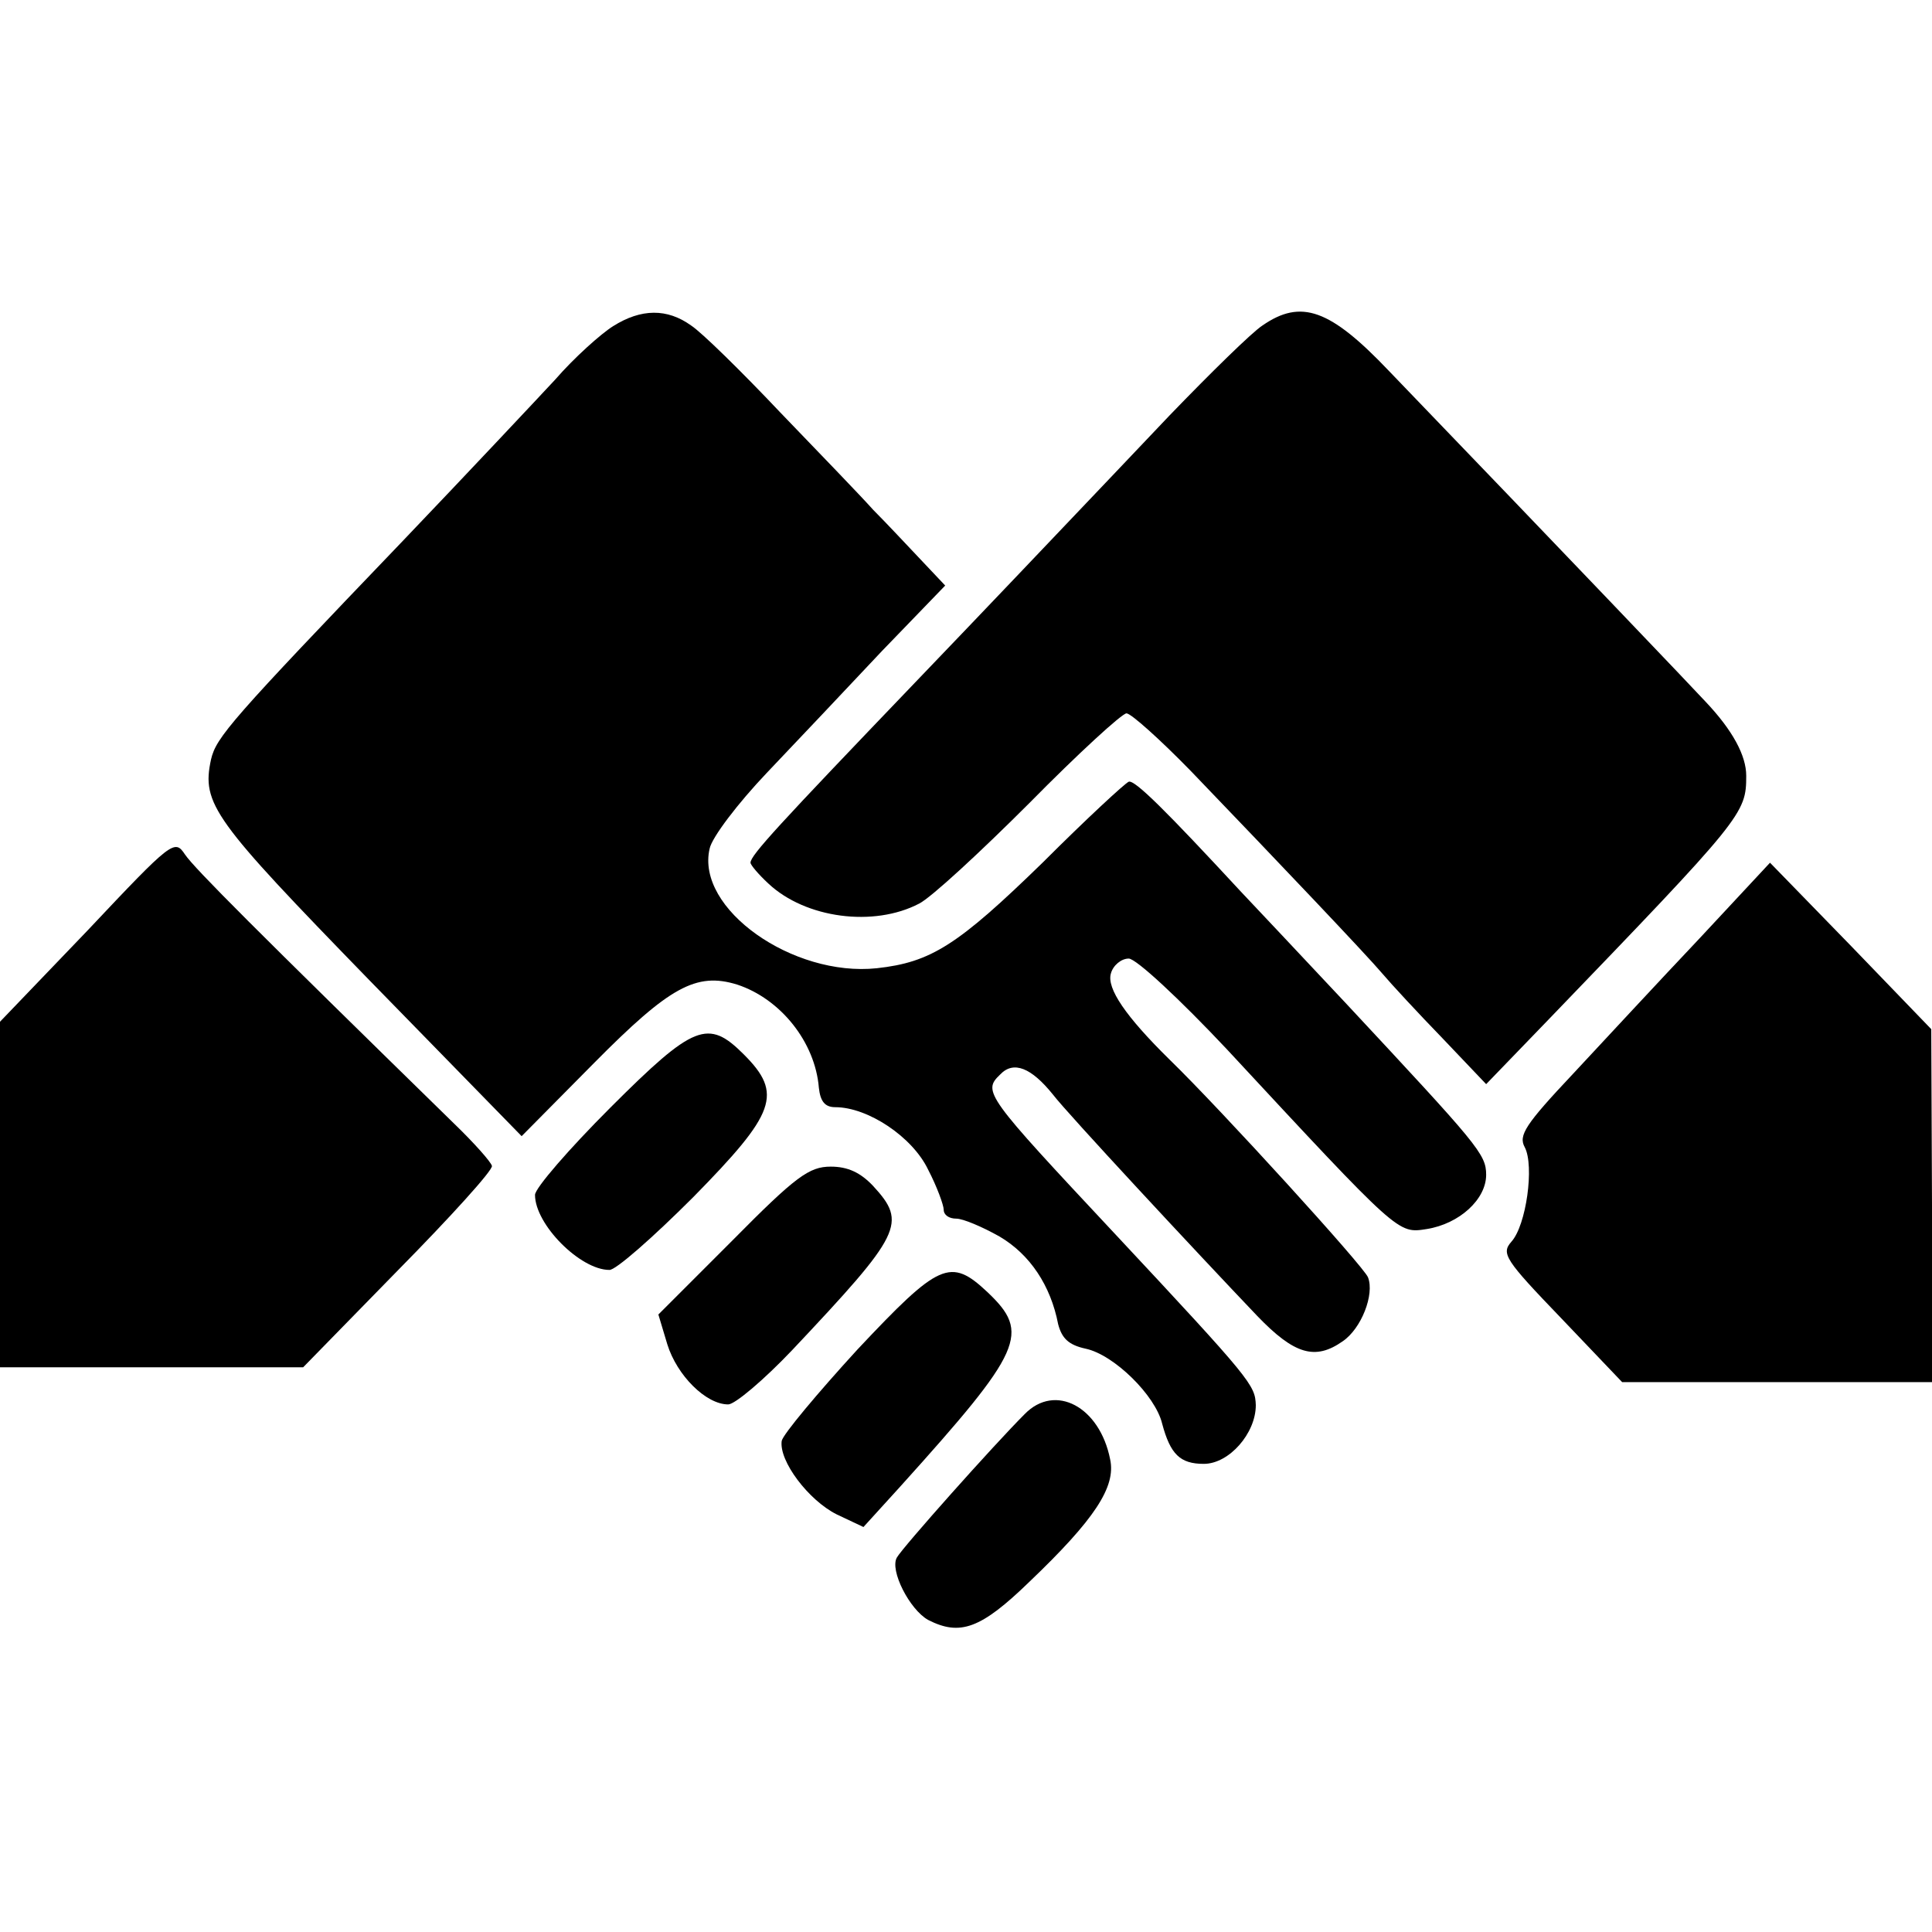 <?xml version="1.0" standalone="no"?>
<!DOCTYPE svg PUBLIC "-//W3C//DTD SVG 20010904//EN"
 "http://www.w3.org/TR/2001/REC-SVG-20010904/DTD/svg10.dtd">
<svg version="1.0" xmlns="http://www.w3.org/2000/svg"
 width="260pt" height="260pt" viewBox="0 0 260 260"
 preserveAspectRatio="xMidYMid meet">
<g transform="translate(0,260) scale(0.1,-0.1)"
fill="#000000" stroke="none">
<path d="M825 2161 c-16 -10 -52 -42 -78 -72 -27 -29 -119 -127 -205 -217
-231 -241 -251 -264 -258 -294 -13 -60 3 -81 212 -296 l206 -211 98 99 c101
102 137 122 192 105 58 -19 105 -77 110 -139 2 -18 8 -26 22 -26 44 0 104 -40
125 -84 12 -23 21 -48 21 -54 0 -7 7 -12 17 -12 9 0 35 -11 58 -24 41 -24 69
-66 79 -118 5 -19 14 -28 37 -33 38 -8 94 -63 103 -101 11 -41 24 -54 56 -54
34 0 70 41 70 79 -1 27 -5 33 -190 231 -174 186 -178 191 -154 214 18 19 42 9
71 -27 19 -25 193 -212 275 -298 50 -52 78 -60 115 -34 25 17 43 63 34 86 -5
14 -198 226 -267 293 -59 58 -85 96 -79 116 3 11 14 20 24 20 10 0 69 -55 132
-122 233 -251 230 -248 269 -242 44 7 80 40 80 73 0 28 -11 40 -188 230 -60
64 -124 132 -142 151 -100 108 -143 151 -151 148 -5 -2 -57 -50 -116 -109
-114 -111 -150 -134 -223 -142 -113 -12 -244 80 -225 161 3 15 38 61 77 102
39 41 109 115 155 164 l85 88 -34 36 c-18 19 -46 49 -63 66 -16 18 -73 77
-125 131 -52 55 -106 108 -120 117 -32 23 -67 23 -105 -1z"/>
<path d="M1699 2162 c-14 -9 -70 -64 -125 -121 -54 -57 -115 -121 -134 -141
-19 -20 -113 -119 -209 -219 -184 -192 -221 -232 -221 -242 0 -3 11 -16 24
-28 50 -47 142 -59 203 -27 16 8 82 69 148 135 66 67 125 121 131 121 6 0 45
-35 86 -77 123 -128 237 -248 259 -274 11 -13 47 -52 80 -86 l59 -62 84 87
c262 272 266 277 266 328 0 27 -18 61 -55 100 -8 9 -194 204 -426 445 -79 83
-118 97 -170 61z"/>
<path d="M118 1348 l-118 -123 0 -232 0 -233 204 0 204 0 128 131 c71 72 128
135 126 140 -1 5 -24 31 -51 57 -268 262 -349 343 -362 362 -14 21 -17 19
-131 -102z"/>
<path d="M2287 1337 c-53 -56 -129 -138 -170 -182 -64 -68 -74 -83 -65 -99 13
-25 2 -105 -18 -127 -14 -16 -9 -24 67 -103 l82 -86 208 0 209 0 0 238 -1 237
-108 112 -109 112 -95 -102z"/>
<path d="M821 1109 c-55 -55 -101 -108 -101 -117 0 -40 61 -101 100 -101 8 -1
59 44 113 98 111 113 121 139 68 192 -48 48 -67 41 -180 -72z"/>
<path d="M986 931 l-100 -100 12 -40 c13 -42 52 -81 82 -81 9 0 48 33 86 73
148 157 155 171 109 221 -17 18 -34 26 -57 26 -29 0 -47 -13 -132 -99z"/>
<path d="M1154 784 c-54 -59 -100 -114 -102 -123 -4 -27 36 -80 74 -99 l36
-17 50 55 c165 183 175 206 117 261 -50 47 -65 40 -175 -77z"/>
<path d="M1379 697 c-42 -42 -164 -179 -172 -193 -10 -17 17 -70 42 -84 43
-22 71 -12 136 51 88 84 117 128 109 165 -14 71 -74 103 -115 61z"/>
</g>
</svg>
